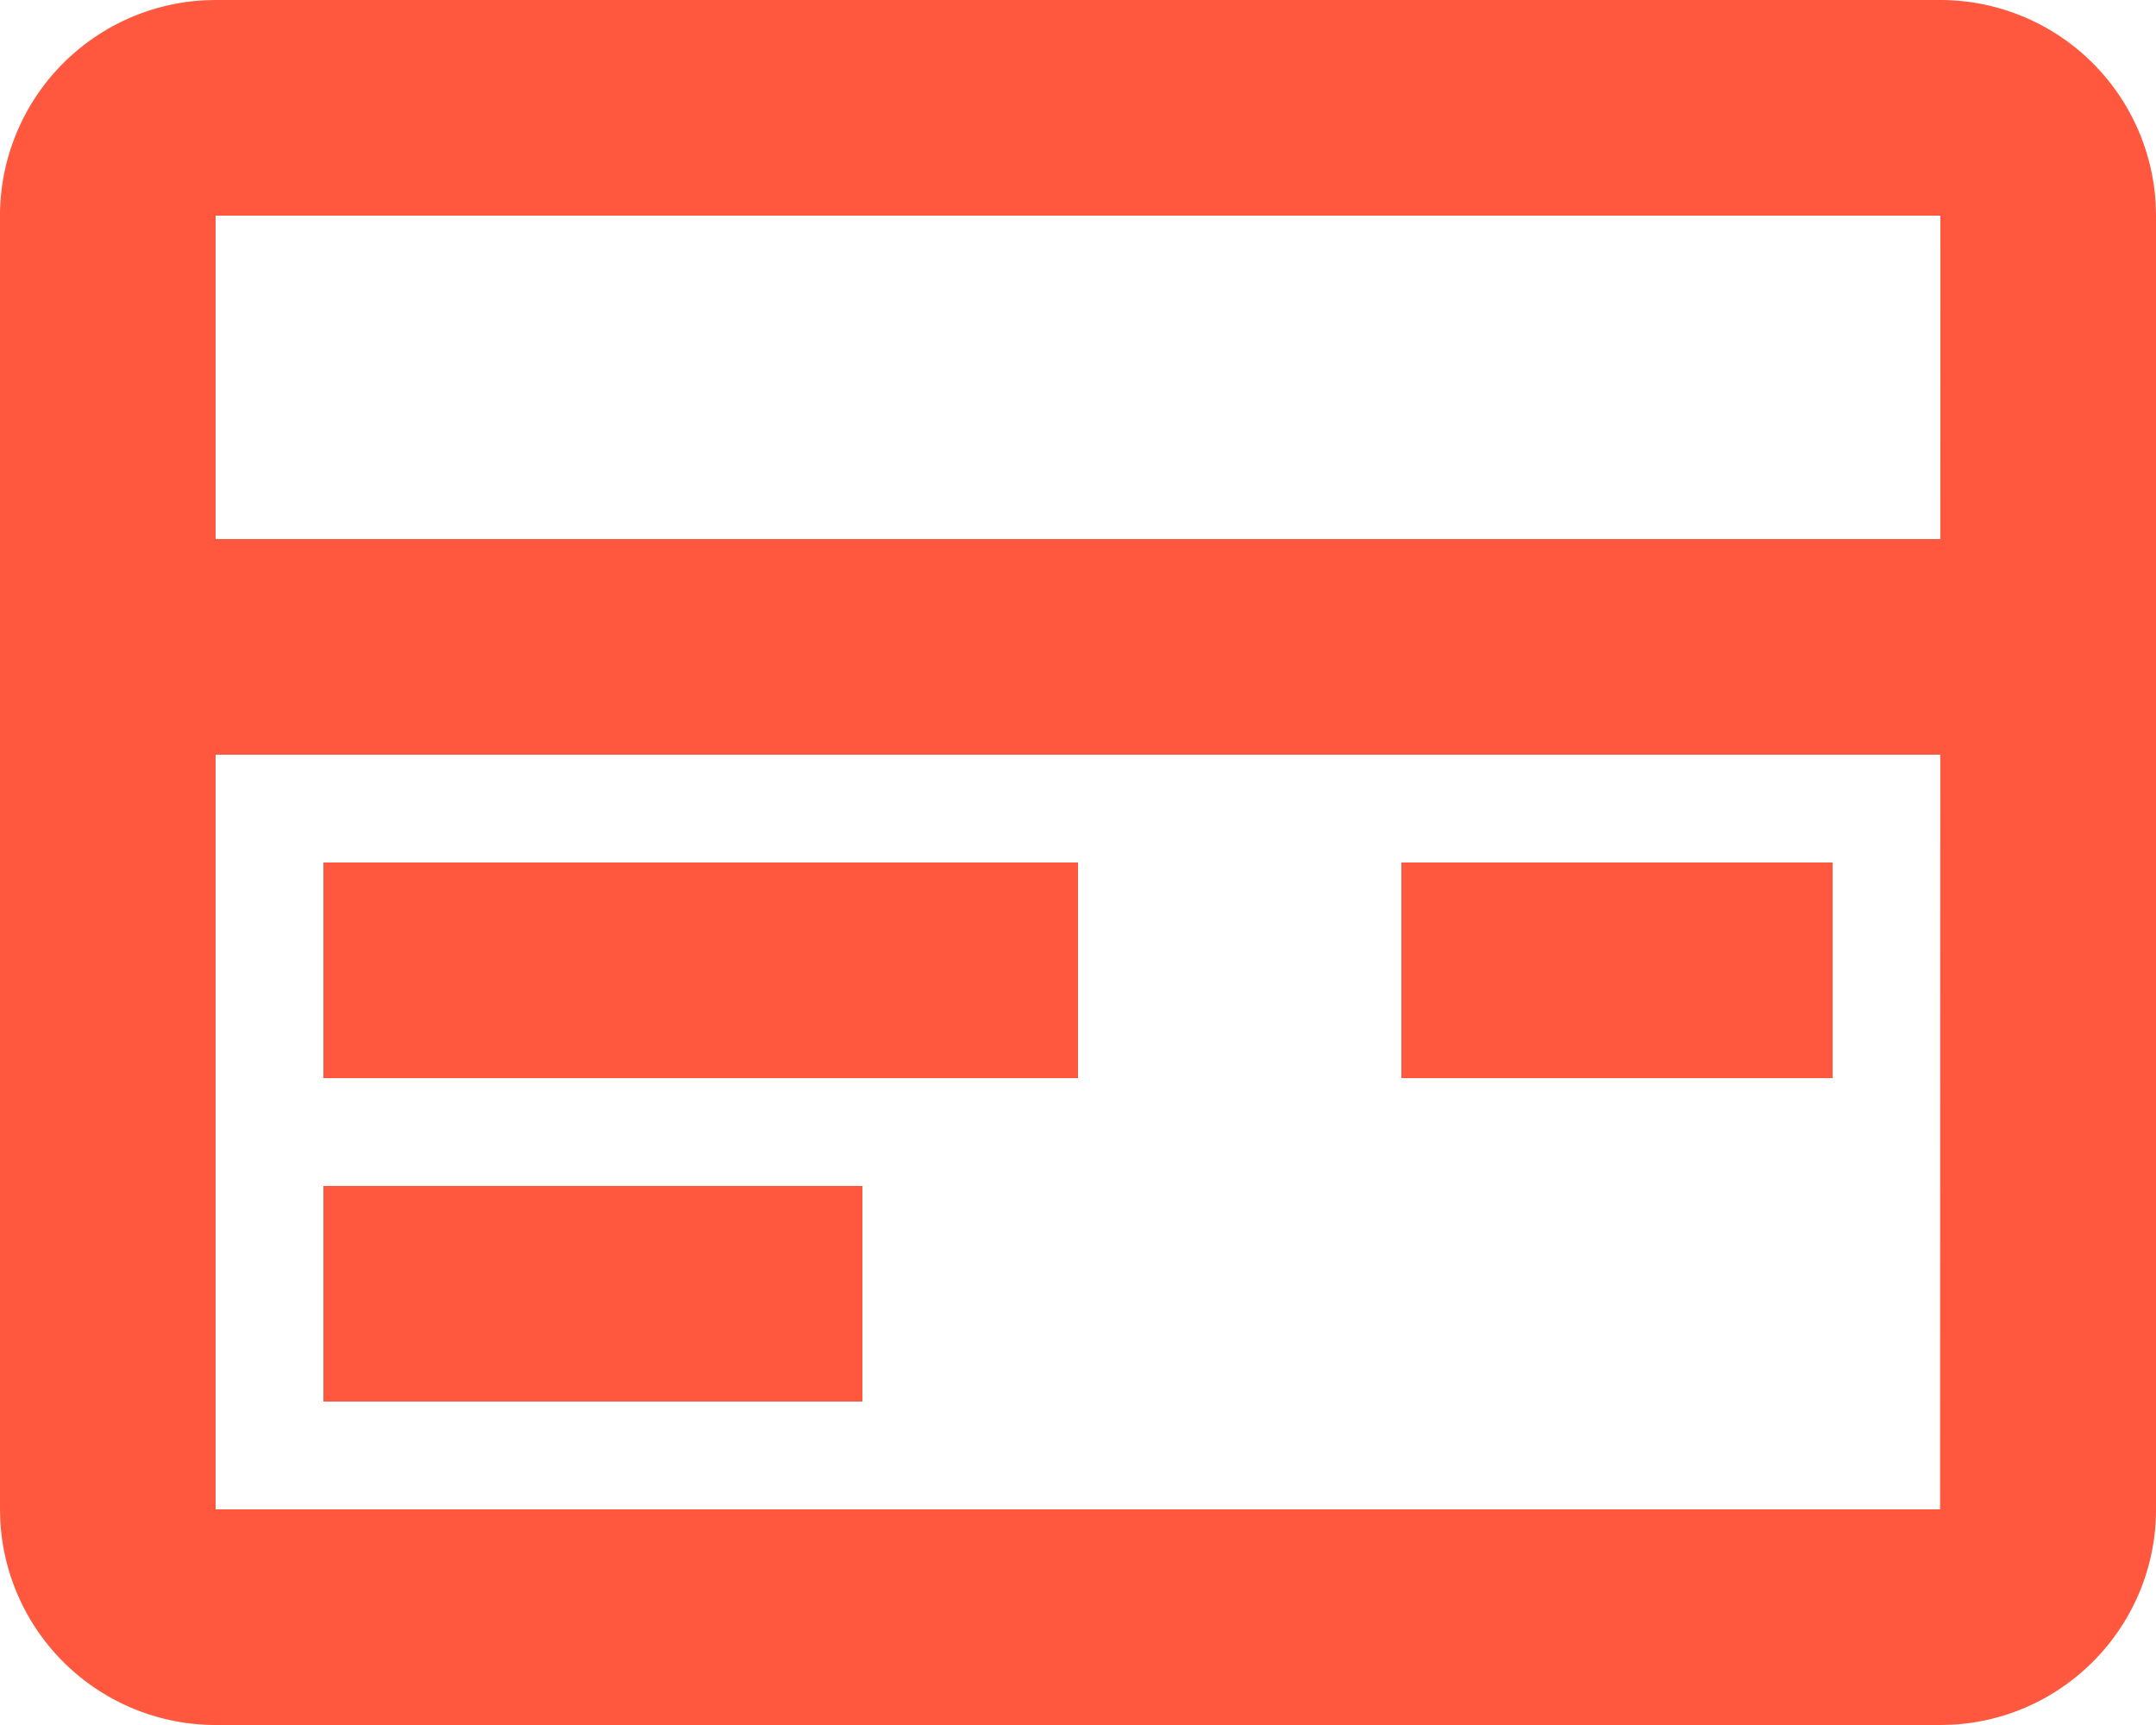 <svg width="40" height="32" xmlns="http://www.w3.org/2000/svg"><path d="M36 0a4.004 4.004 0 013.995 3.8L40 4v24c0 2.14-1.685 3.89-3.8 3.995L36 32H4a4.003 4.003 0 01-3.995-3.8L0 28V4A4.005 4.005 0 013.8.005L4 0h32zm-.002 14H4v14h31.994l.004-14zM16 22v4H6v-4h10zm18-6v4h-8v-4h8zm-14 0v4H6v-4h14zM36 4H4v6h31.998L36 4z" fill="#FF583E" fill-rule="evenodd"/></svg>